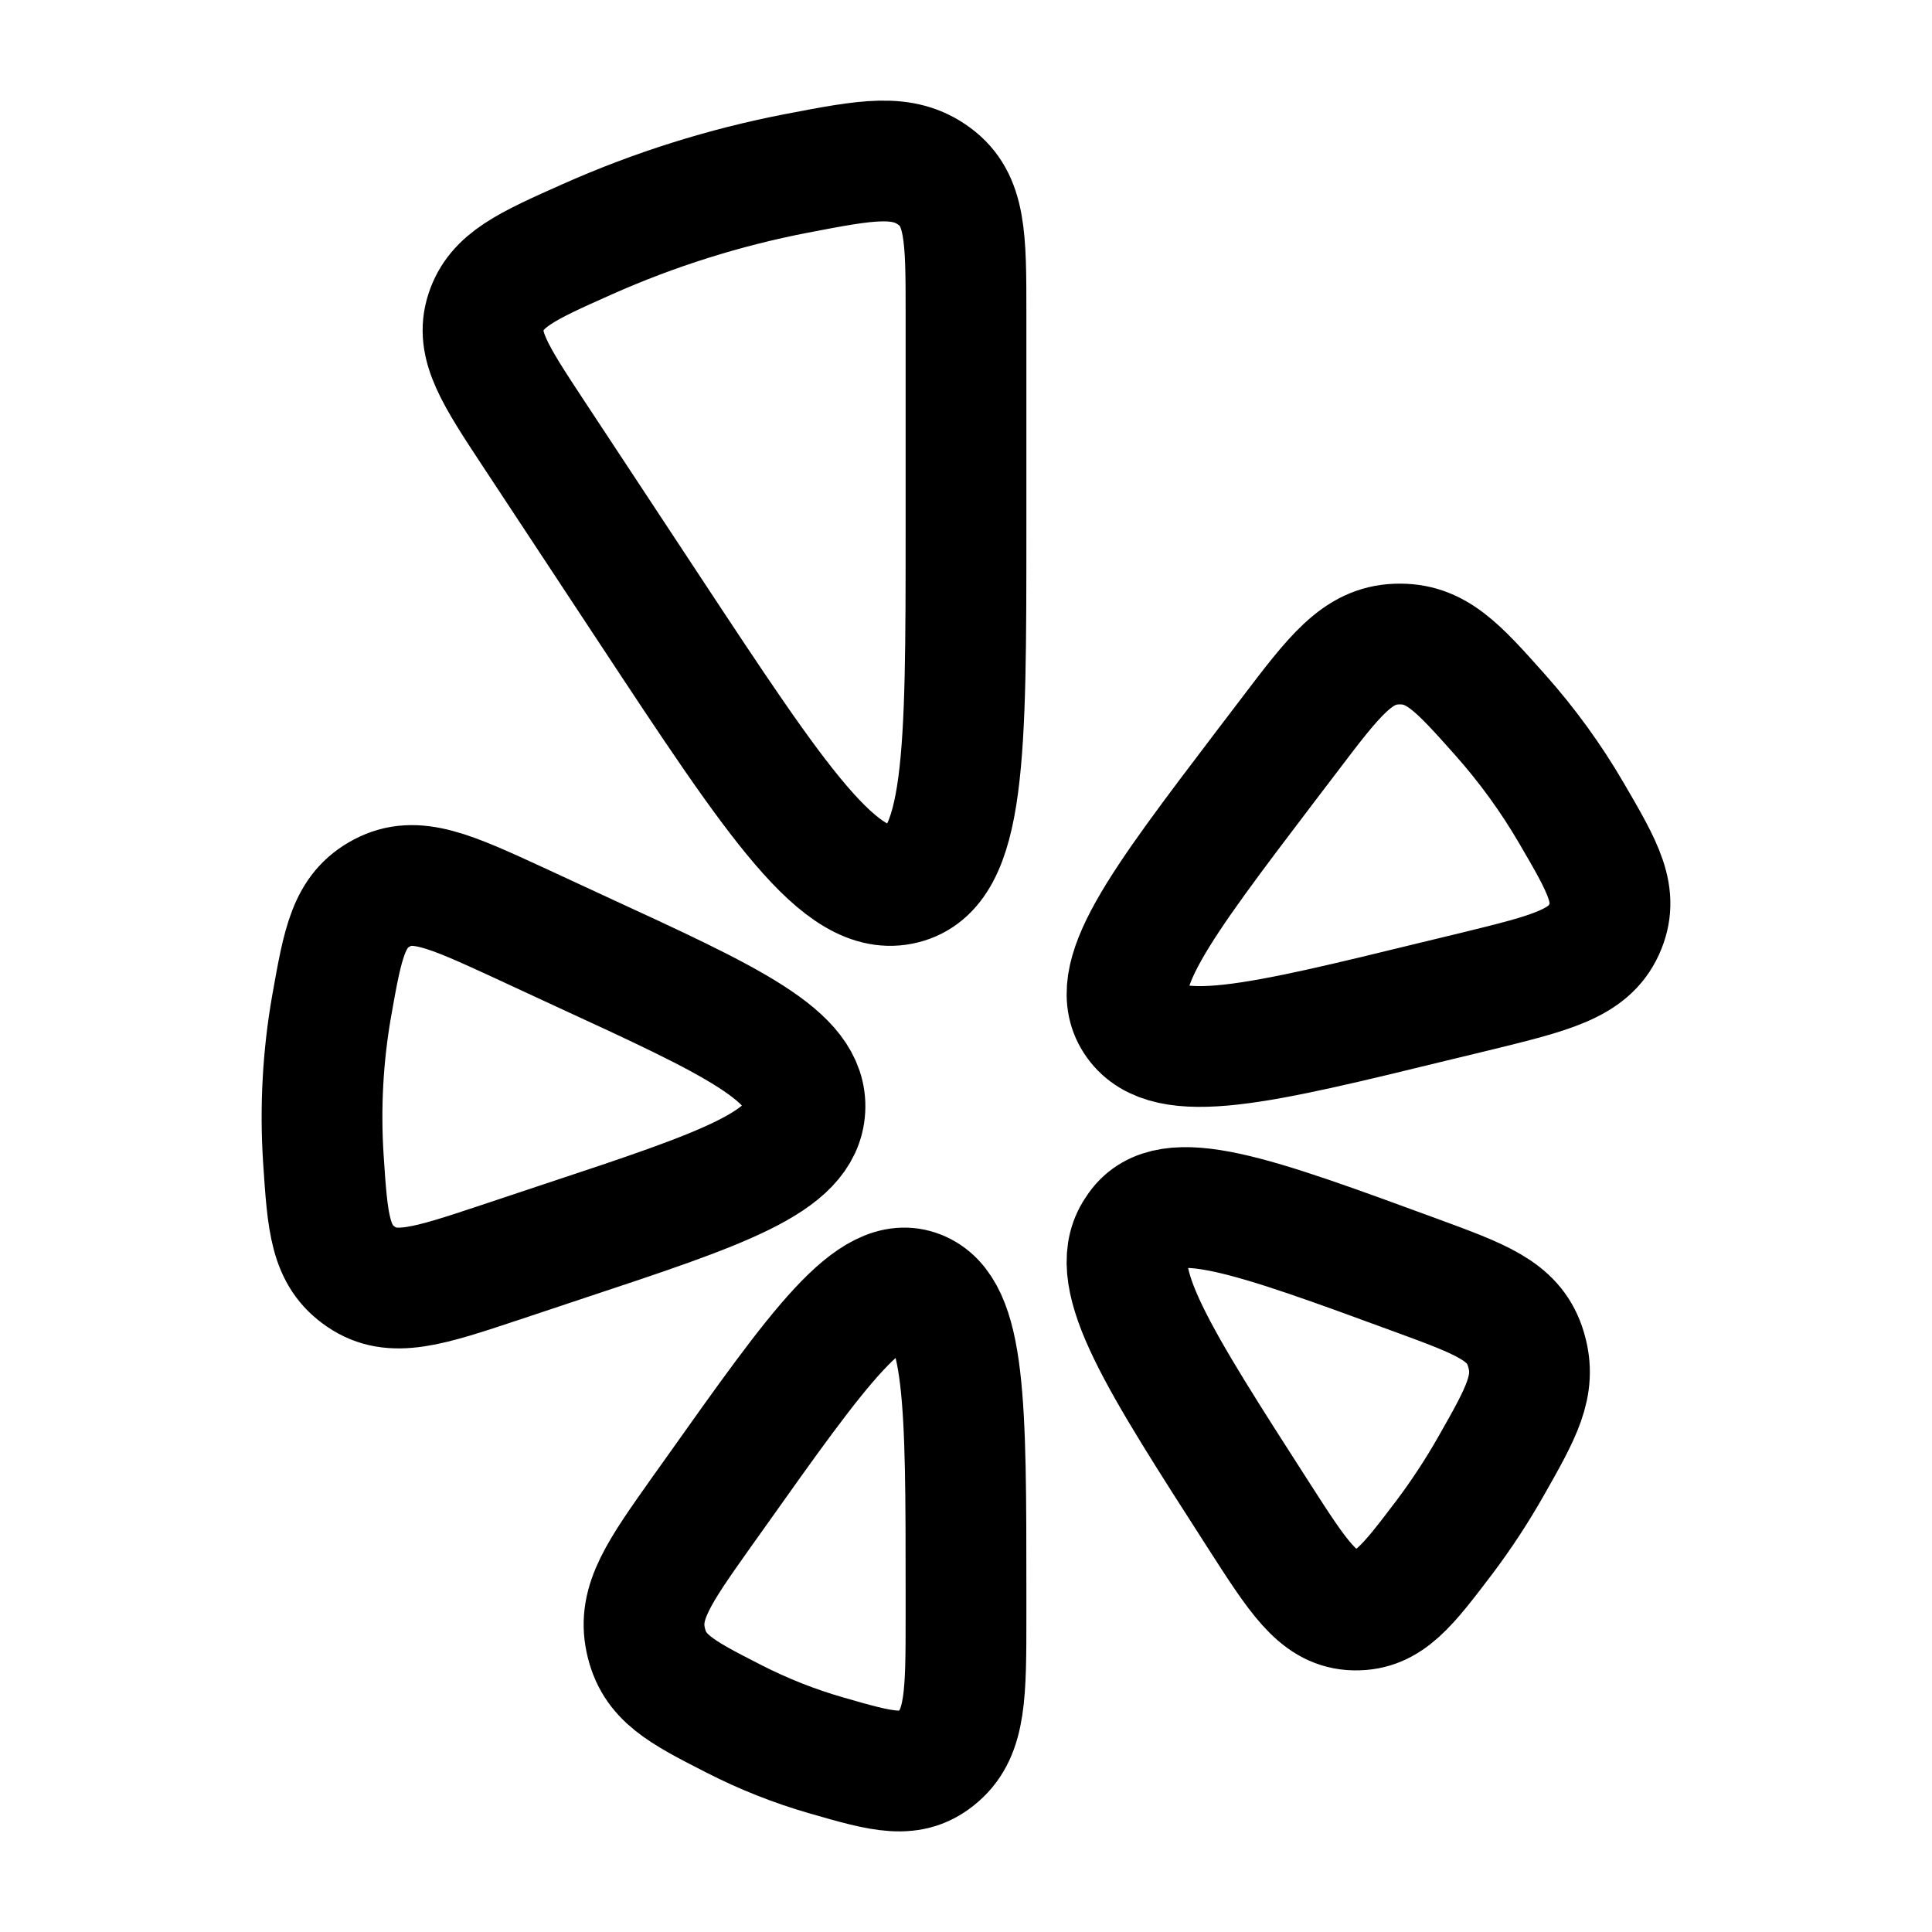 <svg width="24" height="24" viewBox="0 0 24 24" fill="none" xmlns="http://www.w3.org/2000/svg">
<path d="M4.12 12.496C4.01 13.123 3.976 13.76 4.017 14.395C4.07 15.196 4.097 15.597 4.487 15.862C4.875 16.127 5.318 15.98 6.203 15.686L7.013 15.416C8.98 14.764 9.963 14.437 9.999 13.777C10.035 13.117 9.094 12.684 7.211 11.817L6.434 11.457C5.586 11.067 5.162 10.872 4.746 11.092C4.33 11.312 4.26 11.707 4.12 12.496ZM18.323 12.318L17.851 12.432C15.623 12.976 14.508 13.248 14.113 12.702C13.717 12.157 14.388 11.273 15.73 9.507L16.012 9.137C16.578 8.391 16.862 8.018 17.349 8.001C17.837 7.983 18.104 8.283 18.638 8.883C18.973 9.26 19.267 9.665 19.52 10.099C19.92 10.784 20.119 11.126 19.925 11.55C19.731 11.974 19.262 12.088 18.323 12.318ZM17.94 19.1C18.151 18.82 18.345 18.525 18.521 18.215C18.9 17.548 19.089 17.215 18.959 16.771L18.942 16.717C18.79 16.283 18.395 16.138 17.606 15.848C15.549 15.093 14.521 14.715 14.136 15.253L14.093 15.318C13.749 15.889 14.38 16.871 15.642 18.835C16.126 19.588 16.368 19.965 16.784 19.998L16.836 20C17.253 20.005 17.482 19.703 17.94 19.1ZM12 20.077V19.779C12 17.438 12 16.267 11.415 16.035C10.83 15.804 10.181 16.718 8.885 18.545L8.718 18.779C8.187 19.529 7.921 19.903 8.021 20.372C8.121 20.842 8.451 21.012 9.111 21.349C9.482 21.539 9.867 21.692 10.268 21.807C10.972 22.01 11.324 22.111 11.662 21.814C12 21.518 12 21.038 12 20.077ZM12 3.882V6.564C12 9.377 12 10.784 11.223 10.979C10.445 11.175 9.65 9.969 8.06 7.558L6.633 5.394C6.147 4.656 5.903 4.288 6.036 3.881C6.168 3.475 6.543 3.307 7.293 2.973C8.126 2.602 8.999 2.327 9.894 2.154C10.774 1.985 11.215 1.901 11.608 2.191C12 2.481 12 2.949 12 3.882Z" stroke="black" stroke-width="1.5" stroke-linecap="round" stroke-linejoin="round"/>
</svg>

